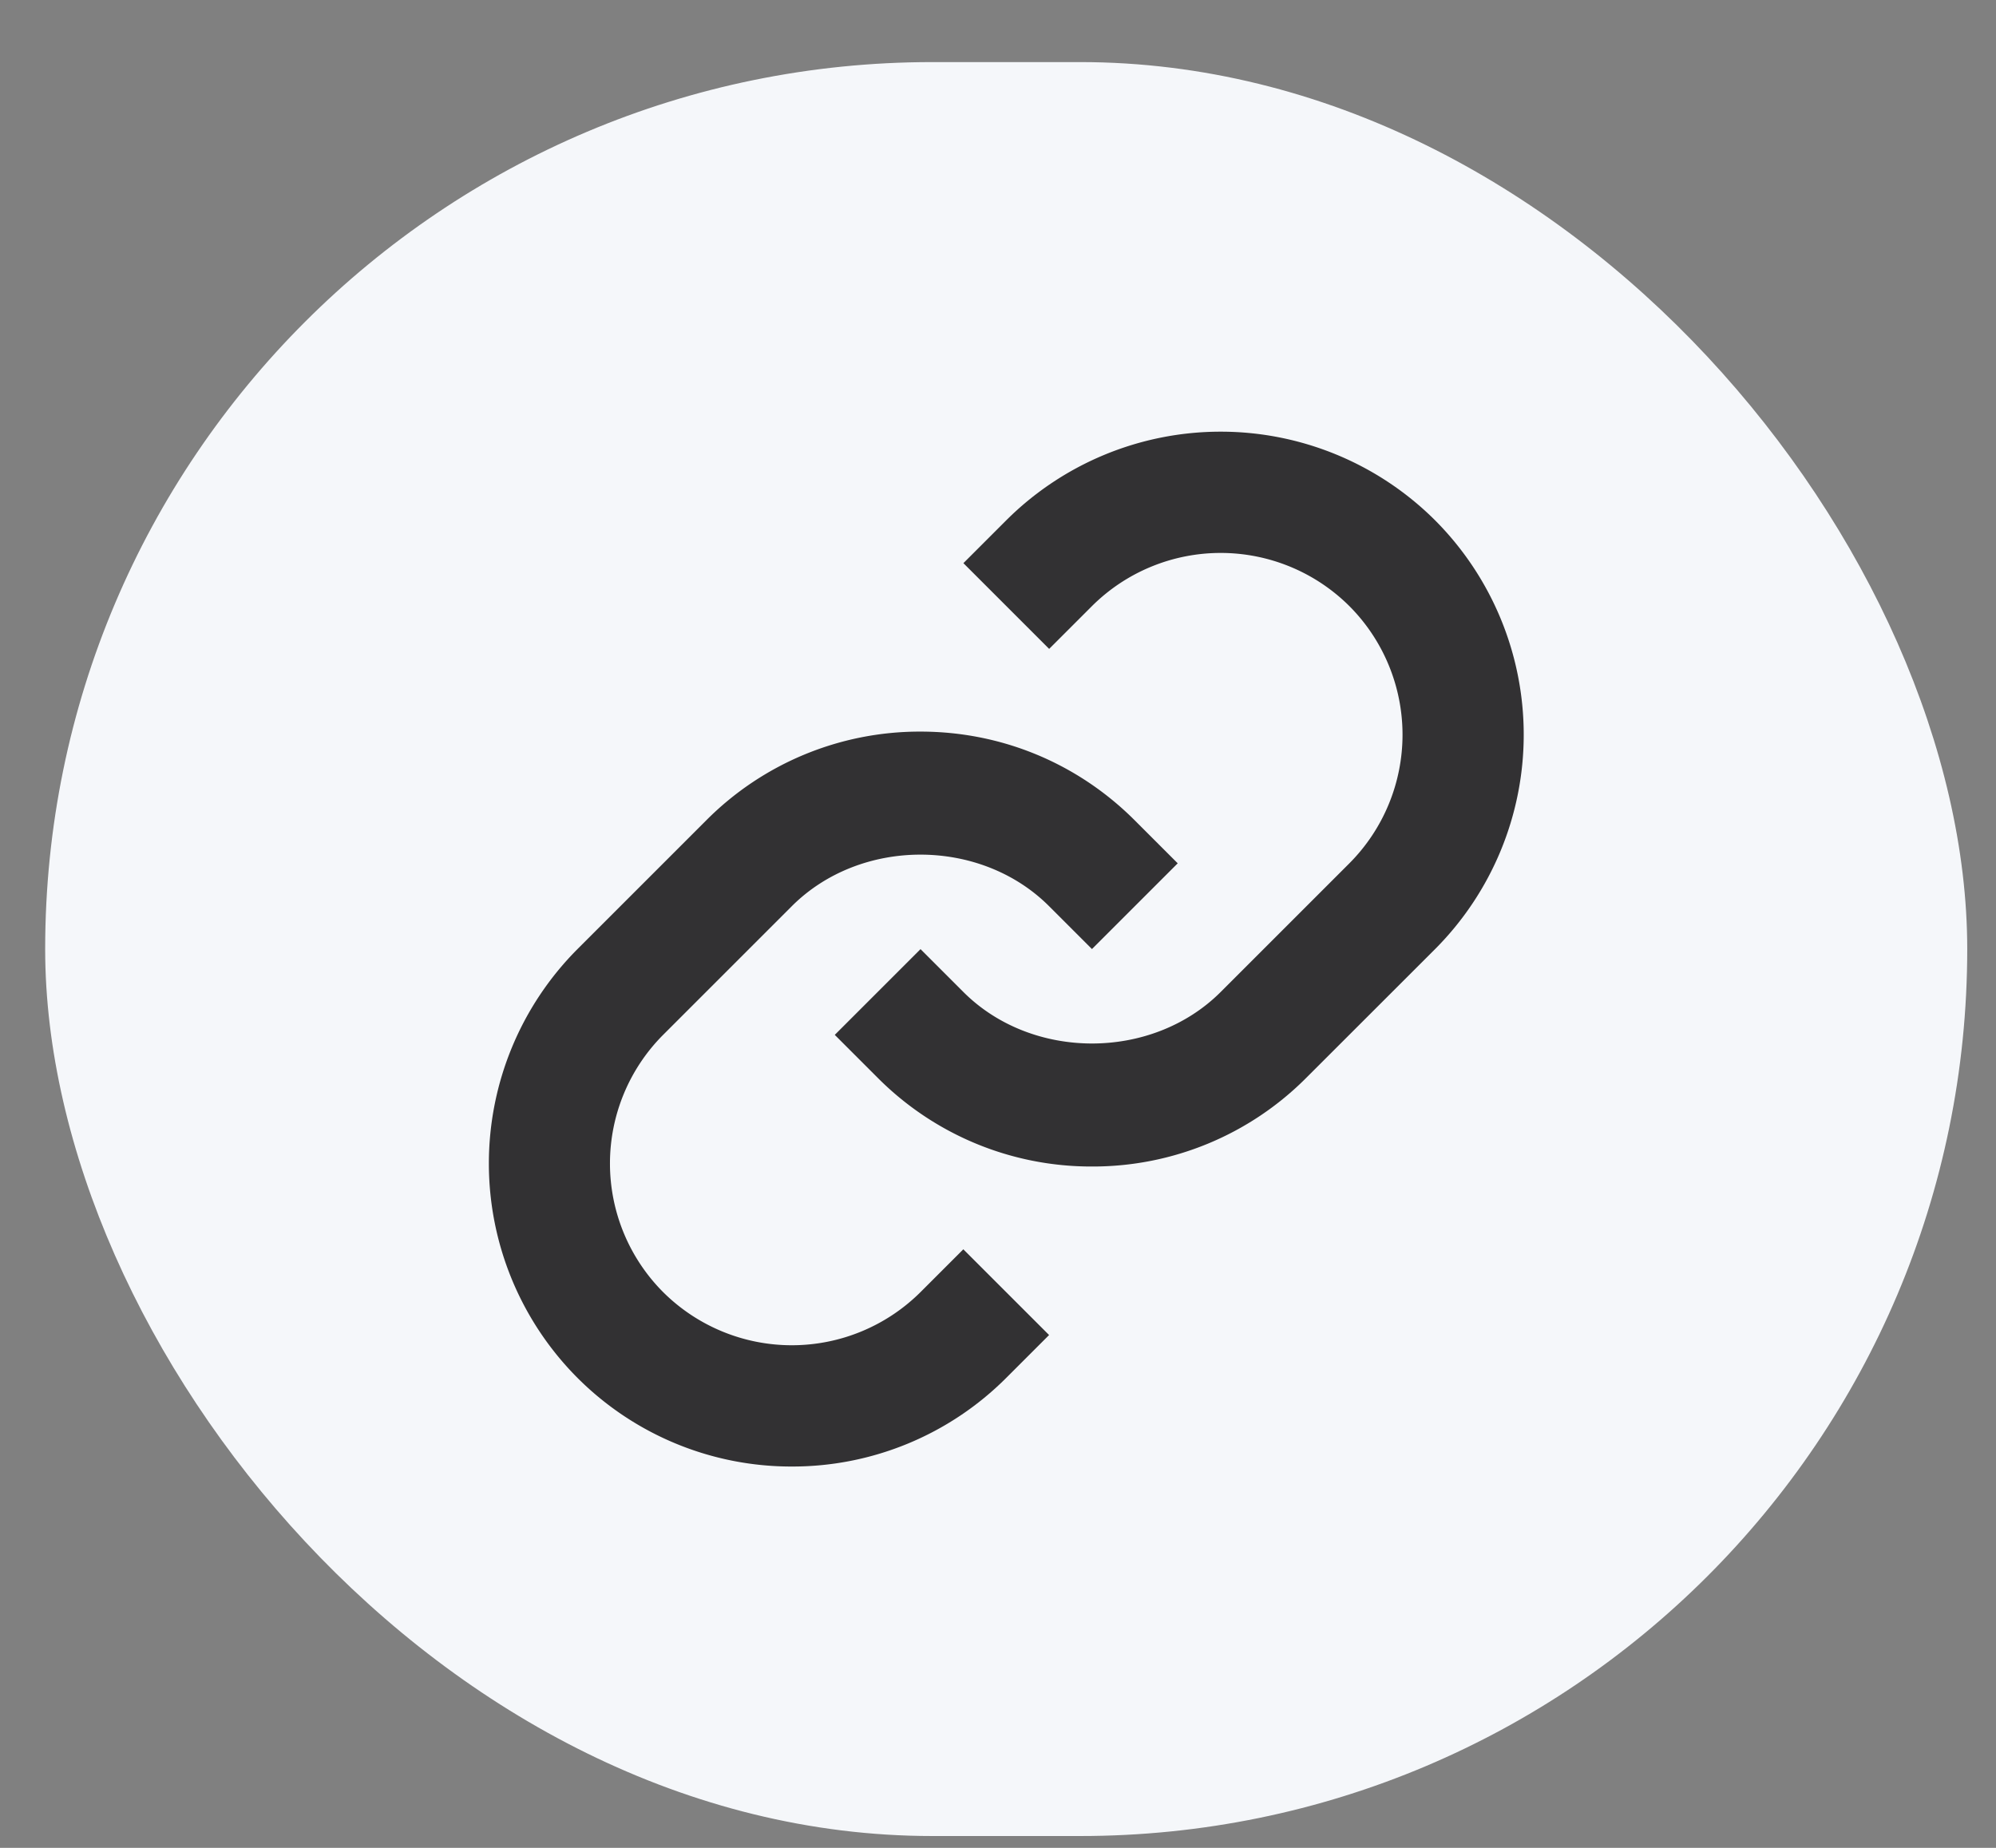 <svg width="27" height="25" fill="none" xmlns="http://www.w3.org/2000/svg"><rect width="100%" height="100%" fill="#808080" stroke="none"/><g clip-path="url(#clip0_19160_18782)"><rect x=".611" y=".84" width="26" height="24" rx="12" fill="#F5F7FA"/><path fill-rule="evenodd" clip-rule="evenodd" d="M13.031 7.62l.58-.58a4.107 4.107 0 015.802 0 4.108 4.108 0 010 5.8l-1.741 1.74a4.073 4.073 0 01-2.9 1.202 4.073 4.073 0 01-2.9-1.201l-.58-.58 1.16-1.16.58.58c.929.929 2.55.929 3.48 0l1.74-1.74a2.465 2.465 0 000-3.482 2.467 2.467 0 00-3.48 0l-.58.58-1.16-1.16zm1.16 4.64c-.93-.93-2.55-.93-3.48 0L8.971 14a2.465 2.465 0 000 3.482 2.467 2.467 0 003.48 0l.58-.58 1.16 1.16-.58.58a4.087 4.087 0 01-2.9 1.199 4.088 4.088 0 01-2.9-1.2 4.109 4.109 0 010-5.8l1.74-1.74a4.073 4.073 0 012.9-1.203c1.096 0 2.127.428 2.9 1.202l.58.58-1.16 1.16-.58-.58z" fill="#323133"/></g><defs><clipPath id="clip0_19160_18782"><rect x=".611" y=".84" width="26" height="24" rx="12" fill="#fff"/></clipPath></defs></svg>